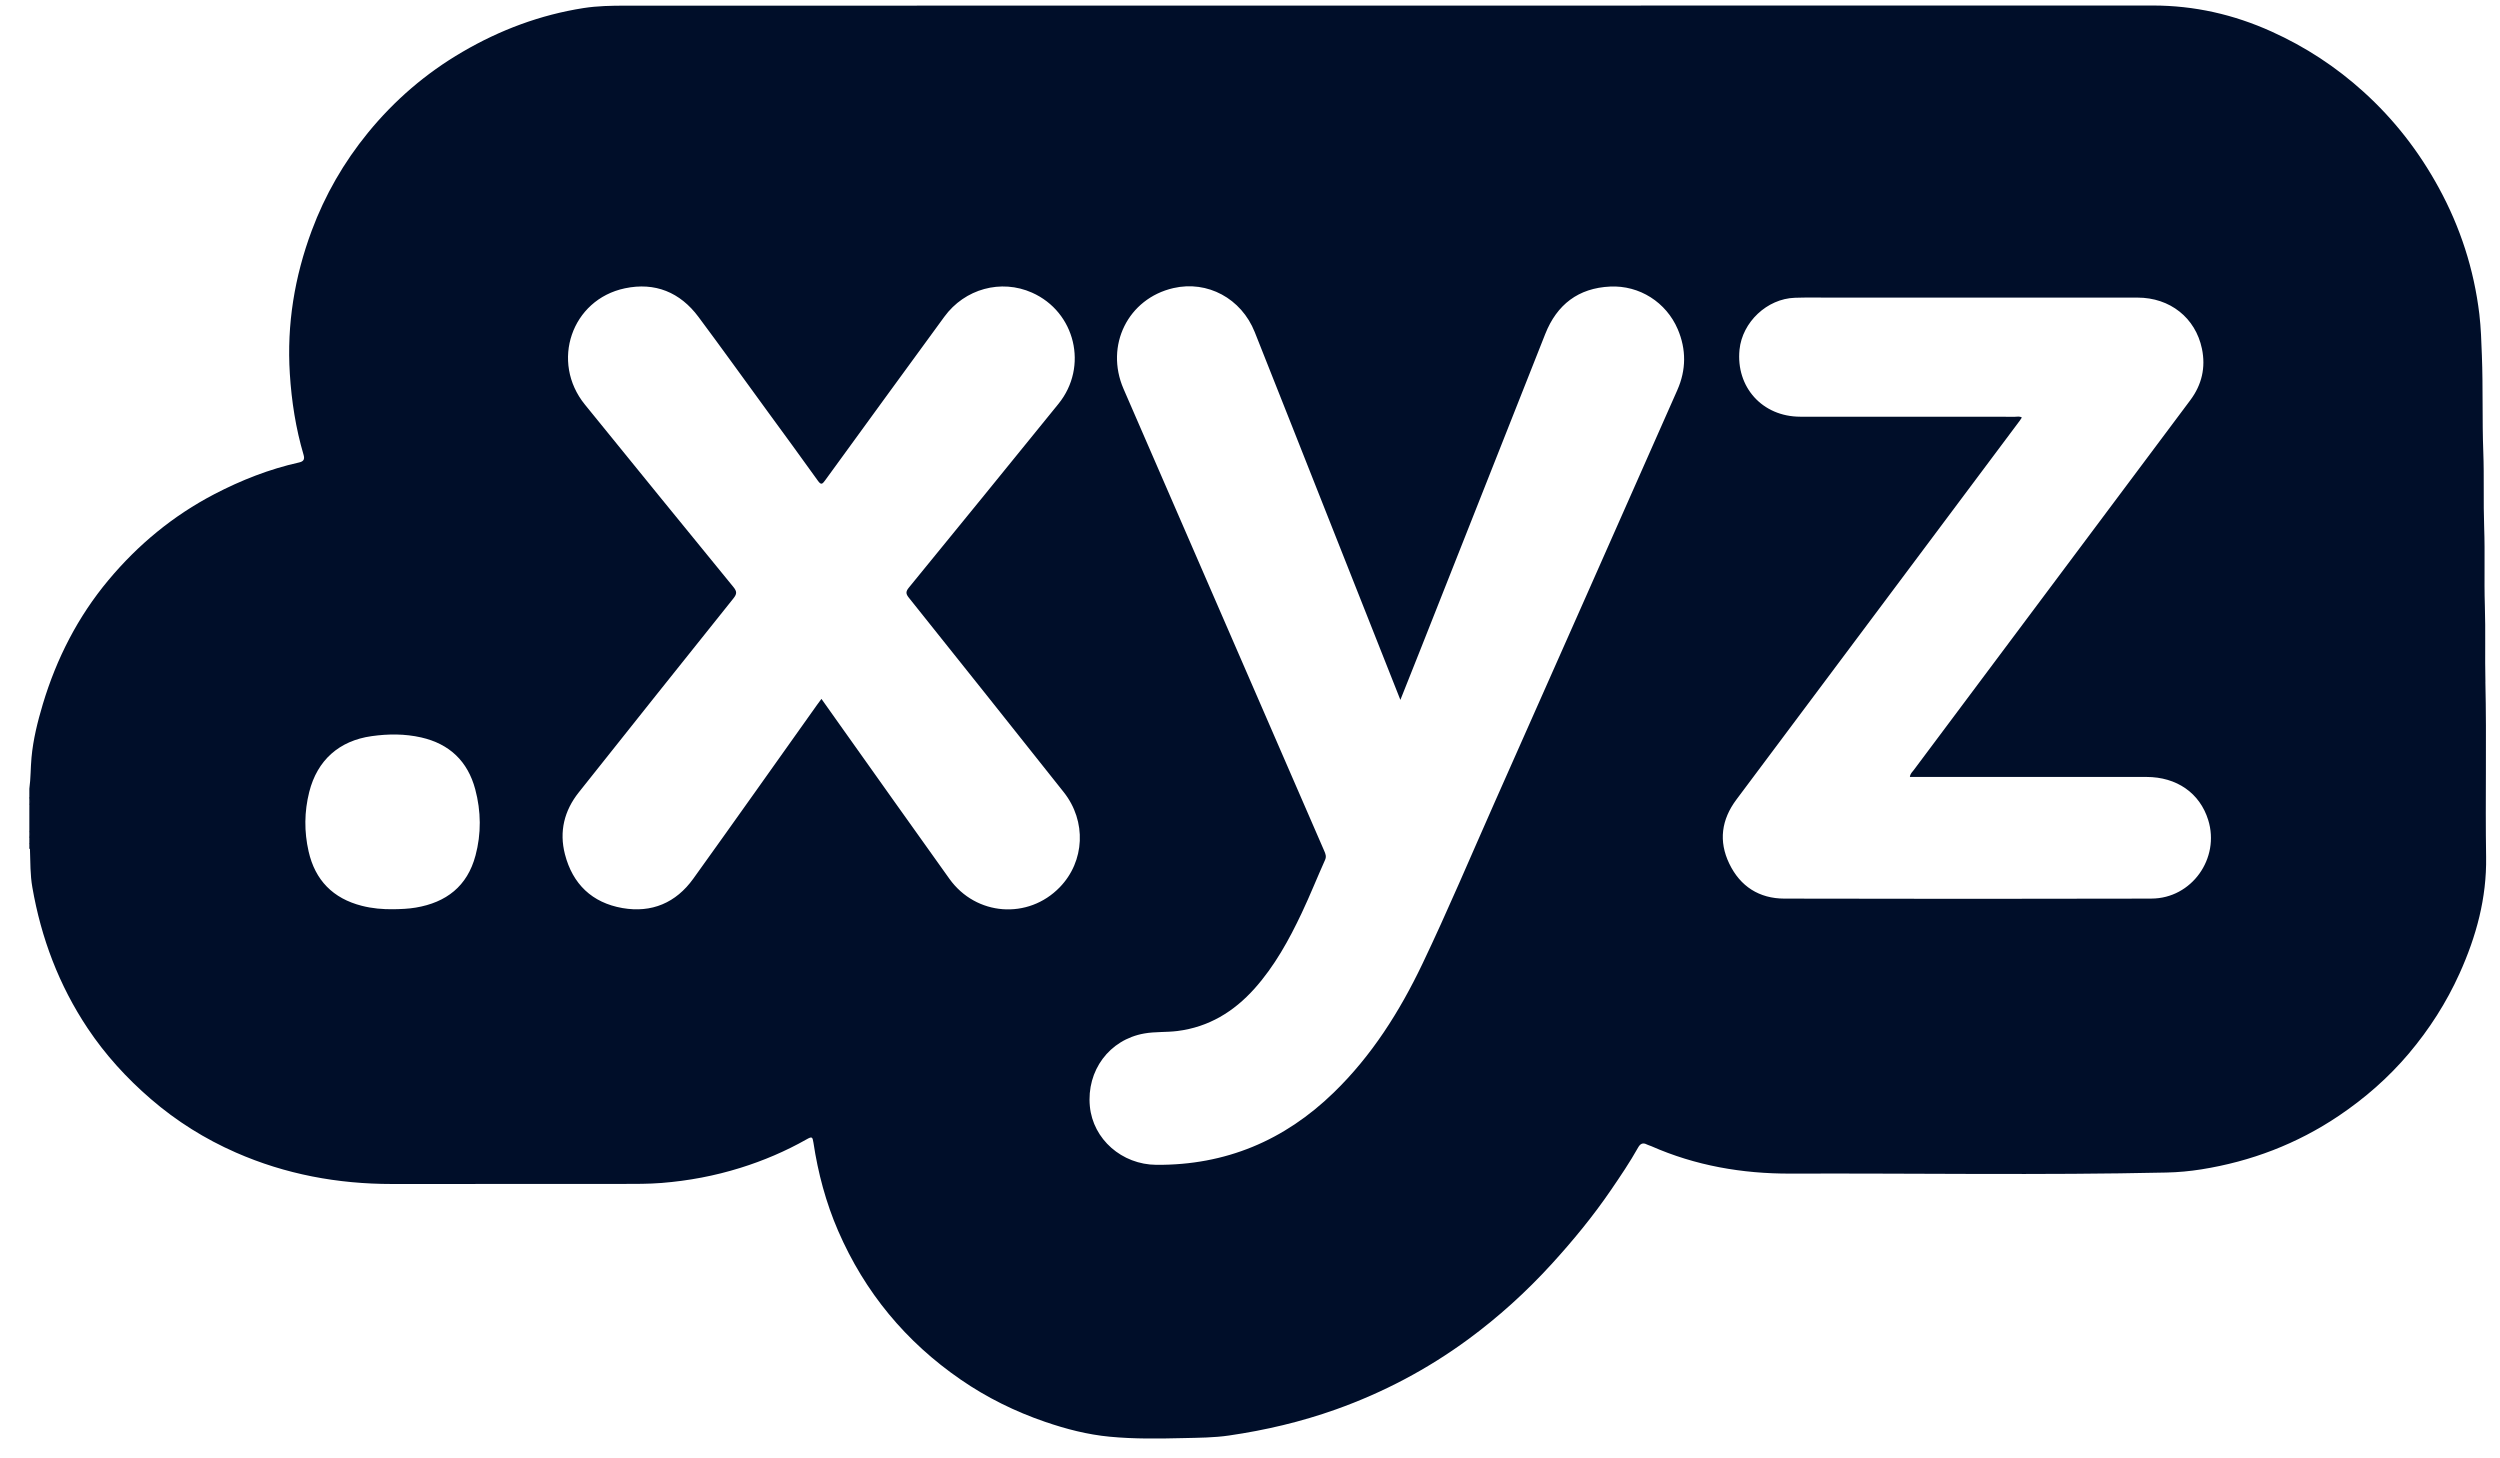 <svg width="72" height="42" viewBox="0 0 72 42" fill="none" xmlns="http://www.w3.org/2000/svg">
<path d="M0.845 22.935C0.911 23.033 0.887 23.131 0.845 23.23V22.935Z" fill="#000E29"/>
<path d="M0.845 23.892C0.892 23.978 0.909 24.064 0.845 24.15V23.892Z" fill="#000E29"/>
<path d="M0.876 24.447L0.861 24.448L0.845 24.444V24.26C0.908 24.314 0.879 24.383 0.876 24.447Z" fill="#000E29"/>
<path d="M71.58 19.636C71.563 18.907 71.587 18.177 71.564 17.447C71.54 16.693 71.571 15.938 71.544 15.184C71.518 14.461 71.546 13.738 71.519 13.014C71.484 12.089 71.514 11.162 71.478 10.236C71.463 9.839 71.452 9.442 71.405 9.046C71.25 7.758 70.859 6.548 70.238 5.41C69.67 4.367 68.954 3.444 68.071 2.645C67.277 1.926 66.397 1.349 65.421 0.909C64.333 0.417 63.198 0.159 62.001 0.159C47.34 0.161 32.678 0.159 18.016 0.163C17.613 0.163 17.206 0.17 16.807 0.232C15.563 0.427 14.402 0.861 13.316 1.496C12.267 2.108 11.36 2.888 10.593 3.828C9.902 4.676 9.361 5.614 8.979 6.639C8.483 7.971 8.257 9.341 8.347 10.765C8.397 11.559 8.518 12.335 8.742 13.096C8.781 13.226 8.746 13.29 8.613 13.319C7.757 13.51 6.949 13.828 6.173 14.232C4.987 14.85 3.976 15.686 3.122 16.709C2.242 17.763 1.629 18.964 1.234 20.277C1.083 20.782 0.955 21.294 0.907 21.821C0.88 22.118 0.886 22.418 0.845 22.715V22.935C0.875 23.033 0.875 23.132 0.845 23.23V23.893C0.874 23.979 0.874 24.064 0.845 24.15V24.261C0.883 24.327 0.854 24.4 0.863 24.469C0.875 24.831 0.869 25.197 0.931 25.552C1.184 27.013 1.698 28.375 2.524 29.614C3.034 30.379 3.647 31.05 4.342 31.65C5.082 32.289 5.902 32.802 6.793 33.193C8.223 33.821 9.726 34.099 11.285 34.099C13.495 34.097 15.706 34.1 17.916 34.097C18.295 34.097 18.675 34.099 19.055 34.069C19.829 34.007 20.585 33.865 21.324 33.634C21.988 33.427 22.624 33.156 23.23 32.813C23.385 32.726 23.401 32.738 23.427 32.908C23.559 33.784 23.786 34.635 24.139 35.45C24.905 37.216 26.085 38.642 27.672 39.735C28.425 40.253 29.236 40.653 30.099 40.949C30.704 41.157 31.323 41.317 31.959 41.377C32.667 41.445 33.381 41.434 34.092 41.417C34.526 41.407 34.962 41.406 35.394 41.343C36.445 41.19 37.475 40.948 38.478 40.59C39.846 40.102 41.115 39.431 42.284 38.572C43.156 37.931 43.953 37.208 44.684 36.408C45.301 35.731 45.88 35.028 46.396 34.272C46.669 33.872 46.941 33.471 47.178 33.048C47.242 32.934 47.318 32.901 47.433 32.962C47.471 32.982 47.514 32.991 47.553 33.008C48.831 33.572 50.178 33.804 51.564 33.8C55.174 33.787 58.783 33.849 62.392 33.769C62.73 33.762 63.066 33.731 63.398 33.678C64.828 33.45 66.153 32.946 67.359 32.134C68.111 31.627 68.788 31.035 69.373 30.343C69.965 29.642 70.456 28.875 70.835 28.036C71.317 26.968 71.619 25.865 71.6 24.679C71.574 22.998 71.617 21.317 71.579 19.636H71.58ZM13.693 24.643C13.459 25.523 12.853 25.991 11.973 26.139C11.76 26.175 11.546 26.182 11.331 26.186C11.023 26.19 10.717 26.164 10.419 26.087C9.593 25.876 9.076 25.352 8.888 24.522C8.758 23.952 8.763 23.377 8.906 22.808C9.137 21.894 9.767 21.332 10.703 21.201C11.18 21.134 11.657 21.131 12.13 21.238C12.947 21.424 13.471 21.925 13.687 22.732C13.856 23.365 13.863 24.009 13.694 24.642L13.693 24.643ZM30.52 25.554C29.611 26.491 28.108 26.38 27.343 25.31C26.279 23.823 25.223 22.332 24.164 20.842C23.999 20.609 23.833 20.375 23.658 20.128C23.609 20.194 23.569 20.247 23.531 20.3C22.343 21.97 21.162 23.642 19.967 25.306C19.468 26.002 18.767 26.299 17.926 26.152C17.054 26 16.491 25.462 16.27 24.602C16.102 23.949 16.249 23.348 16.668 22.821C18.149 20.957 19.632 19.095 21.12 17.237C21.222 17.109 21.231 17.039 21.122 16.906C19.692 15.159 18.269 13.405 16.846 11.653C15.848 10.426 16.457 8.627 17.998 8.303C18.864 8.121 19.587 8.416 20.116 9.127C20.787 10.027 21.441 10.94 22.103 11.846C22.587 12.51 23.075 13.172 23.552 13.841C23.645 13.972 23.68 13.95 23.762 13.836C24.904 12.263 26.05 10.692 27.197 9.122C27.785 8.316 28.83 8.031 29.722 8.428C30.97 8.983 31.35 10.561 30.485 11.629C29.052 13.397 27.615 15.163 26.174 16.925C26.081 17.04 26.086 17.103 26.175 17.214C27.665 19.078 29.153 20.945 30.636 22.815C31.298 23.651 31.244 24.807 30.521 25.553L30.52 25.554ZM48.308 11.232C46.557 15.19 44.805 19.148 43.048 23.103C42.358 24.658 41.697 26.227 40.964 27.763C40.31 29.131 39.507 30.404 38.409 31.469C36.988 32.849 35.293 33.562 33.302 33.547C32.311 33.54 31.479 32.811 31.388 31.861C31.29 30.834 31.946 29.942 32.956 29.764C33.268 29.709 33.594 29.733 33.91 29.693C34.81 29.58 35.534 29.138 36.131 28.471C36.709 27.823 37.122 27.072 37.49 26.294C37.728 25.791 37.934 25.273 38.162 24.765C38.206 24.666 38.175 24.592 38.138 24.506C36.211 20.071 34.283 15.636 32.358 11.2C31.816 9.95 32.486 8.599 33.793 8.297C34.775 8.071 35.75 8.594 36.136 9.563C36.84 11.332 37.538 13.103 38.239 14.873C38.93 16.62 39.622 18.366 40.331 20.157C40.54 19.633 40.733 19.151 40.923 18.669C42.117 15.653 43.311 12.636 44.503 9.619C44.839 8.77 45.457 8.296 46.372 8.253C47.217 8.213 47.987 8.706 48.319 9.481C48.567 10.061 48.564 10.653 48.308 11.231L48.308 11.232ZM61.962 25.88C58.439 25.889 54.915 25.888 51.392 25.88C50.666 25.879 50.12 25.53 49.804 24.875C49.491 24.227 49.577 23.604 50.009 23.027C52.731 19.388 55.452 15.748 58.174 12.109C58.192 12.085 58.208 12.058 58.229 12.025C58.165 11.982 58.096 12.003 58.034 12.003C55.972 12.001 53.909 12.003 51.846 12.001C50.757 12 49.99 11.149 50.098 10.07C50.178 9.277 50.891 8.603 51.691 8.576C52.029 8.564 52.367 8.571 52.704 8.571C55.657 8.571 58.61 8.57 61.562 8.571C62.496 8.572 63.23 9.151 63.416 10.044C63.528 10.582 63.413 11.08 63.083 11.522C60.428 15.073 57.773 18.624 55.118 22.175C55.076 22.231 55.015 22.279 55.005 22.375H55.206C57.41 22.375 59.614 22.374 61.818 22.376C62.692 22.377 63.355 22.841 63.596 23.615C63.941 24.721 63.12 25.877 61.962 25.879V25.88Z" fill="#000E29"/>
</svg>
